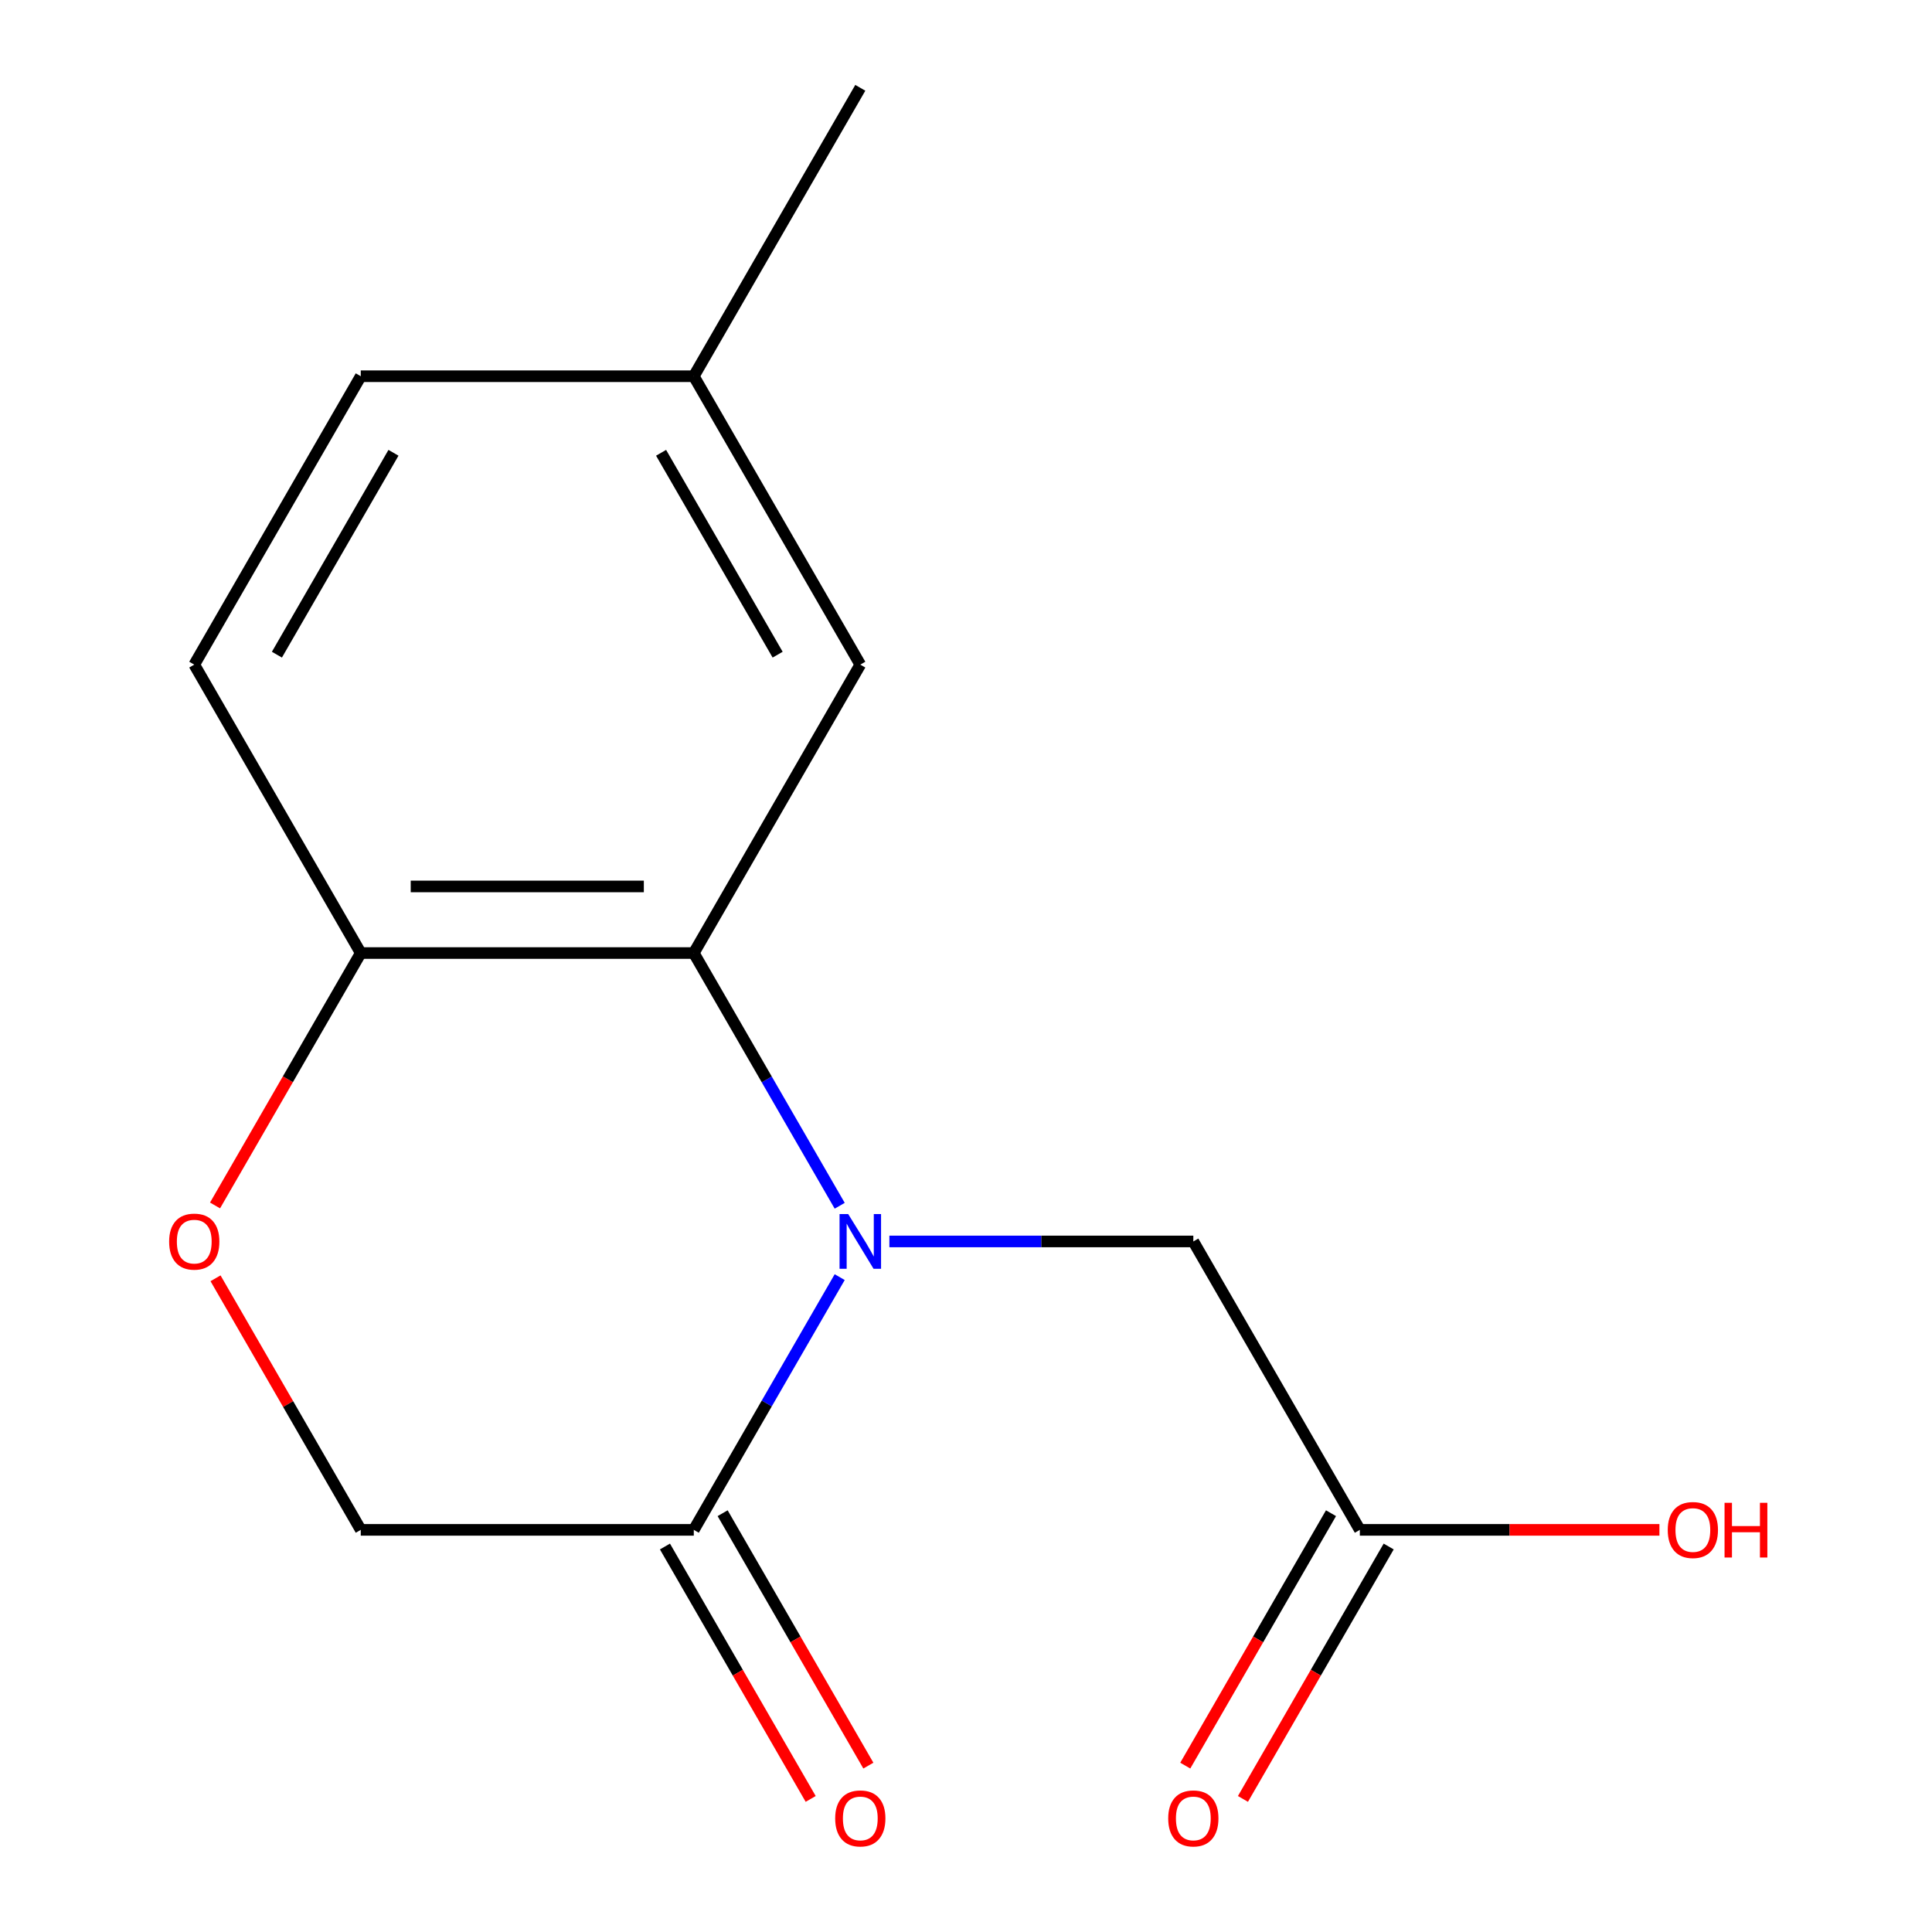 <?xml version='1.0' encoding='iso-8859-1'?>
<svg version='1.1' baseProfile='full'
              xmlns='http://www.w3.org/2000/svg'
                      xmlns:rdkit='http://www.rdkit.org/xml'
                      xmlns:xlink='http://www.w3.org/1999/xlink'
                  xml:space='preserve'
width='1000px' height='1000px' viewBox='0 0 1000 1000'>
<!-- END OF HEADER -->
<rect style='opacity:1.0;fill:#FFFFFF;stroke:none' width='1000' height='1000' x='0' y='0'> </rect>
<path class='bond-0' d='M 434.628,624.102 L 396.866,558.697' style='fill:none;fill-rule:evenodd;stroke:#0000FF;stroke-width:6px;stroke-linecap:butt;stroke-linejoin:miter;stroke-opacity:1' />
<path class='bond-0' d='M 396.866,558.697 L 359.105,493.292' style='fill:none;fill-rule:evenodd;stroke:#000000;stroke-width:6px;stroke-linecap:butt;stroke-linejoin:miter;stroke-opacity:1' />
<path class='bond-1' d='M 434.628,661.041 L 396.866,726.446' style='fill:none;fill-rule:evenodd;stroke:#0000FF;stroke-width:6px;stroke-linecap:butt;stroke-linejoin:miter;stroke-opacity:1' />
<path class='bond-1' d='M 396.866,726.446 L 359.105,791.851' style='fill:none;fill-rule:evenodd;stroke:#000000;stroke-width:6px;stroke-linecap:butt;stroke-linejoin:miter;stroke-opacity:1' />
<path class='bond-4' d='M 460.34,642.572 L 539.002,642.572' style='fill:none;fill-rule:evenodd;stroke:#0000FF;stroke-width:6px;stroke-linecap:butt;stroke-linejoin:miter;stroke-opacity:1' />
<path class='bond-4' d='M 539.002,642.572 L 617.664,642.572' style='fill:none;fill-rule:evenodd;stroke:#000000;stroke-width:6px;stroke-linecap:butt;stroke-linejoin:miter;stroke-opacity:1' />
<path class='bond-3' d='M 359.105,493.292 L 186.732,493.292' style='fill:none;fill-rule:evenodd;stroke:#000000;stroke-width:6px;stroke-linecap:butt;stroke-linejoin:miter;stroke-opacity:1' />
<path class='bond-3' d='M 333.249,458.818 L 212.588,458.818' style='fill:none;fill-rule:evenodd;stroke:#000000;stroke-width:6px;stroke-linecap:butt;stroke-linejoin:miter;stroke-opacity:1' />
<path class='bond-7' d='M 359.105,493.292 L 445.291,344.013' style='fill:none;fill-rule:evenodd;stroke:#000000;stroke-width:6px;stroke-linecap:butt;stroke-linejoin:miter;stroke-opacity:1' />
<path class='bond-6' d='M 359.105,791.851 L 186.732,791.851' style='fill:none;fill-rule:evenodd;stroke:#000000;stroke-width:6px;stroke-linecap:butt;stroke-linejoin:miter;stroke-opacity:1' />
<path class='bond-8' d='M 344.177,800.47 L 381.892,865.795' style='fill:none;fill-rule:evenodd;stroke:#000000;stroke-width:6px;stroke-linecap:butt;stroke-linejoin:miter;stroke-opacity:1' />
<path class='bond-8' d='M 381.892,865.795 L 419.608,931.119' style='fill:none;fill-rule:evenodd;stroke:#FF0000;stroke-width:6px;stroke-linecap:butt;stroke-linejoin:miter;stroke-opacity:1' />
<path class='bond-8' d='M 374.033,783.232 L 411.748,848.557' style='fill:none;fill-rule:evenodd;stroke:#000000;stroke-width:6px;stroke-linecap:butt;stroke-linejoin:miter;stroke-opacity:1' />
<path class='bond-8' d='M 411.748,848.557 L 449.463,913.882' style='fill:none;fill-rule:evenodd;stroke:#FF0000;stroke-width:6px;stroke-linecap:butt;stroke-linejoin:miter;stroke-opacity:1' />
<path class='bond-2' d='M 111.555,661.641 L 149.143,726.746' style='fill:none;fill-rule:evenodd;stroke:#FF0000;stroke-width:6px;stroke-linecap:butt;stroke-linejoin:miter;stroke-opacity:1' />
<path class='bond-2' d='M 149.143,726.746 L 186.732,791.851' style='fill:none;fill-rule:evenodd;stroke:#000000;stroke-width:6px;stroke-linecap:butt;stroke-linejoin:miter;stroke-opacity:1' />
<path class='bond-15' d='M 111.301,623.942 L 149.016,558.617' style='fill:none;fill-rule:evenodd;stroke:#FF0000;stroke-width:6px;stroke-linecap:butt;stroke-linejoin:miter;stroke-opacity:1' />
<path class='bond-15' d='M 149.016,558.617 L 186.732,493.292' style='fill:none;fill-rule:evenodd;stroke:#000000;stroke-width:6px;stroke-linecap:butt;stroke-linejoin:miter;stroke-opacity:1' />
<path class='bond-10' d='M 186.732,493.292 L 100.545,344.013' style='fill:none;fill-rule:evenodd;stroke:#000000;stroke-width:6px;stroke-linecap:butt;stroke-linejoin:miter;stroke-opacity:1' />
<path class='bond-5' d='M 617.664,642.572 L 703.85,791.851' style='fill:none;fill-rule:evenodd;stroke:#000000;stroke-width:6px;stroke-linecap:butt;stroke-linejoin:miter;stroke-opacity:1' />
<path class='bond-9' d='M 688.922,783.232 L 651.207,848.557' style='fill:none;fill-rule:evenodd;stroke:#000000;stroke-width:6px;stroke-linecap:butt;stroke-linejoin:miter;stroke-opacity:1' />
<path class='bond-9' d='M 651.207,848.557 L 613.492,913.882' style='fill:none;fill-rule:evenodd;stroke:#FF0000;stroke-width:6px;stroke-linecap:butt;stroke-linejoin:miter;stroke-opacity:1' />
<path class='bond-9' d='M 718.778,800.47 L 681.063,865.795' style='fill:none;fill-rule:evenodd;stroke:#000000;stroke-width:6px;stroke-linecap:butt;stroke-linejoin:miter;stroke-opacity:1' />
<path class='bond-9' d='M 681.063,865.795 L 643.348,931.119' style='fill:none;fill-rule:evenodd;stroke:#FF0000;stroke-width:6px;stroke-linecap:butt;stroke-linejoin:miter;stroke-opacity:1' />
<path class='bond-12' d='M 703.85,791.851 L 781.382,791.851' style='fill:none;fill-rule:evenodd;stroke:#000000;stroke-width:6px;stroke-linecap:butt;stroke-linejoin:miter;stroke-opacity:1' />
<path class='bond-12' d='M 781.382,791.851 L 858.914,791.851' style='fill:none;fill-rule:evenodd;stroke:#FF0000;stroke-width:6px;stroke-linecap:butt;stroke-linejoin:miter;stroke-opacity:1' />
<path class='bond-11' d='M 445.291,344.013 L 359.105,194.734' style='fill:none;fill-rule:evenodd;stroke:#000000;stroke-width:6px;stroke-linecap:butt;stroke-linejoin:miter;stroke-opacity:1' />
<path class='bond-11' d='M 402.507,338.858 L 342.177,234.363' style='fill:none;fill-rule:evenodd;stroke:#000000;stroke-width:6px;stroke-linecap:butt;stroke-linejoin:miter;stroke-opacity:1' />
<path class='bond-16' d='M 100.545,344.013 L 186.732,194.734' style='fill:none;fill-rule:evenodd;stroke:#000000;stroke-width:6px;stroke-linecap:butt;stroke-linejoin:miter;stroke-opacity:1' />
<path class='bond-16' d='M 143.329,338.858 L 203.66,234.363' style='fill:none;fill-rule:evenodd;stroke:#000000;stroke-width:6px;stroke-linecap:butt;stroke-linejoin:miter;stroke-opacity:1' />
<path class='bond-13' d='M 359.105,194.734 L 186.732,194.734' style='fill:none;fill-rule:evenodd;stroke:#000000;stroke-width:6px;stroke-linecap:butt;stroke-linejoin:miter;stroke-opacity:1' />
<path class='bond-14' d='M 359.105,194.734 L 445.291,45.455' style='fill:none;fill-rule:evenodd;stroke:#000000;stroke-width:6px;stroke-linecap:butt;stroke-linejoin:miter;stroke-opacity:1' />
<path  class='atom-0' d='M 439.031 628.412
L 448.311 643.412
Q 449.231 644.892, 450.711 647.572
Q 452.191 650.252, 452.271 650.412
L 452.271 628.412
L 456.031 628.412
L 456.031 656.732
L 452.151 656.732
L 442.191 640.332
Q 441.031 638.412, 439.791 636.212
Q 438.591 634.012, 438.231 633.332
L 438.231 656.732
L 434.551 656.732
L 434.551 628.412
L 439.031 628.412
' fill='#0000FF'/>
<path  class='atom-3' d='M 87.545 642.652
Q 87.545 635.852, 90.905 632.052
Q 94.265 628.252, 100.545 628.252
Q 106.825 628.252, 110.185 632.052
Q 113.545 635.852, 113.545 642.652
Q 113.545 649.532, 110.145 653.452
Q 106.745 657.332, 100.545 657.332
Q 94.305 657.332, 90.905 653.452
Q 87.545 649.572, 87.545 642.652
M 100.545 654.132
Q 104.865 654.132, 107.185 651.252
Q 109.545 648.332, 109.545 642.652
Q 109.545 637.092, 107.185 634.292
Q 104.865 631.452, 100.545 631.452
Q 96.225 631.452, 93.865 634.252
Q 91.545 637.052, 91.545 642.652
Q 91.545 648.372, 93.865 651.252
Q 96.225 654.132, 100.545 654.132
' fill='#FF0000'/>
<path  class='atom-9' d='M 432.291 941.21
Q 432.291 934.41, 435.651 930.61
Q 439.011 926.81, 445.291 926.81
Q 451.571 926.81, 454.931 930.61
Q 458.291 934.41, 458.291 941.21
Q 458.291 948.09, 454.891 952.01
Q 451.491 955.89, 445.291 955.89
Q 439.051 955.89, 435.651 952.01
Q 432.291 948.13, 432.291 941.21
M 445.291 952.69
Q 449.611 952.69, 451.931 949.81
Q 454.291 946.89, 454.291 941.21
Q 454.291 935.65, 451.931 932.85
Q 449.611 930.01, 445.291 930.01
Q 440.971 930.01, 438.611 932.81
Q 436.291 935.61, 436.291 941.21
Q 436.291 946.93, 438.611 949.81
Q 440.971 952.69, 445.291 952.69
' fill='#FF0000'/>
<path  class='atom-10' d='M 604.664 941.21
Q 604.664 934.41, 608.024 930.61
Q 611.384 926.81, 617.664 926.81
Q 623.944 926.81, 627.304 930.61
Q 630.664 934.41, 630.664 941.21
Q 630.664 948.09, 627.264 952.01
Q 623.864 955.89, 617.664 955.89
Q 611.424 955.89, 608.024 952.01
Q 604.664 948.13, 604.664 941.21
M 617.664 952.69
Q 621.984 952.69, 624.304 949.81
Q 626.664 946.89, 626.664 941.21
Q 626.664 935.65, 624.304 932.85
Q 621.984 930.01, 617.664 930.01
Q 613.344 930.01, 610.984 932.81
Q 608.664 935.61, 608.664 941.21
Q 608.664 946.93, 610.984 949.81
Q 613.344 952.69, 617.664 952.69
' fill='#FF0000'/>
<path  class='atom-13' d='M 863.223 791.931
Q 863.223 785.131, 866.583 781.331
Q 869.943 777.531, 876.223 777.531
Q 882.503 777.531, 885.863 781.331
Q 889.223 785.131, 889.223 791.931
Q 889.223 798.811, 885.823 802.731
Q 882.423 806.611, 876.223 806.611
Q 869.983 806.611, 866.583 802.731
Q 863.223 798.851, 863.223 791.931
M 876.223 803.411
Q 880.543 803.411, 882.863 800.531
Q 885.223 797.611, 885.223 791.931
Q 885.223 786.371, 882.863 783.571
Q 880.543 780.731, 876.223 780.731
Q 871.903 780.731, 869.543 783.531
Q 867.223 786.331, 867.223 791.931
Q 867.223 797.651, 869.543 800.531
Q 871.903 803.411, 876.223 803.411
' fill='#FF0000'/>
<path  class='atom-13' d='M 892.623 777.851
L 896.463 777.851
L 896.463 789.891
L 910.943 789.891
L 910.943 777.851
L 914.783 777.851
L 914.783 806.171
L 910.943 806.171
L 910.943 793.091
L 896.463 793.091
L 896.463 806.171
L 892.623 806.171
L 892.623 777.851
' fill='#FF0000'/>
</svg>
